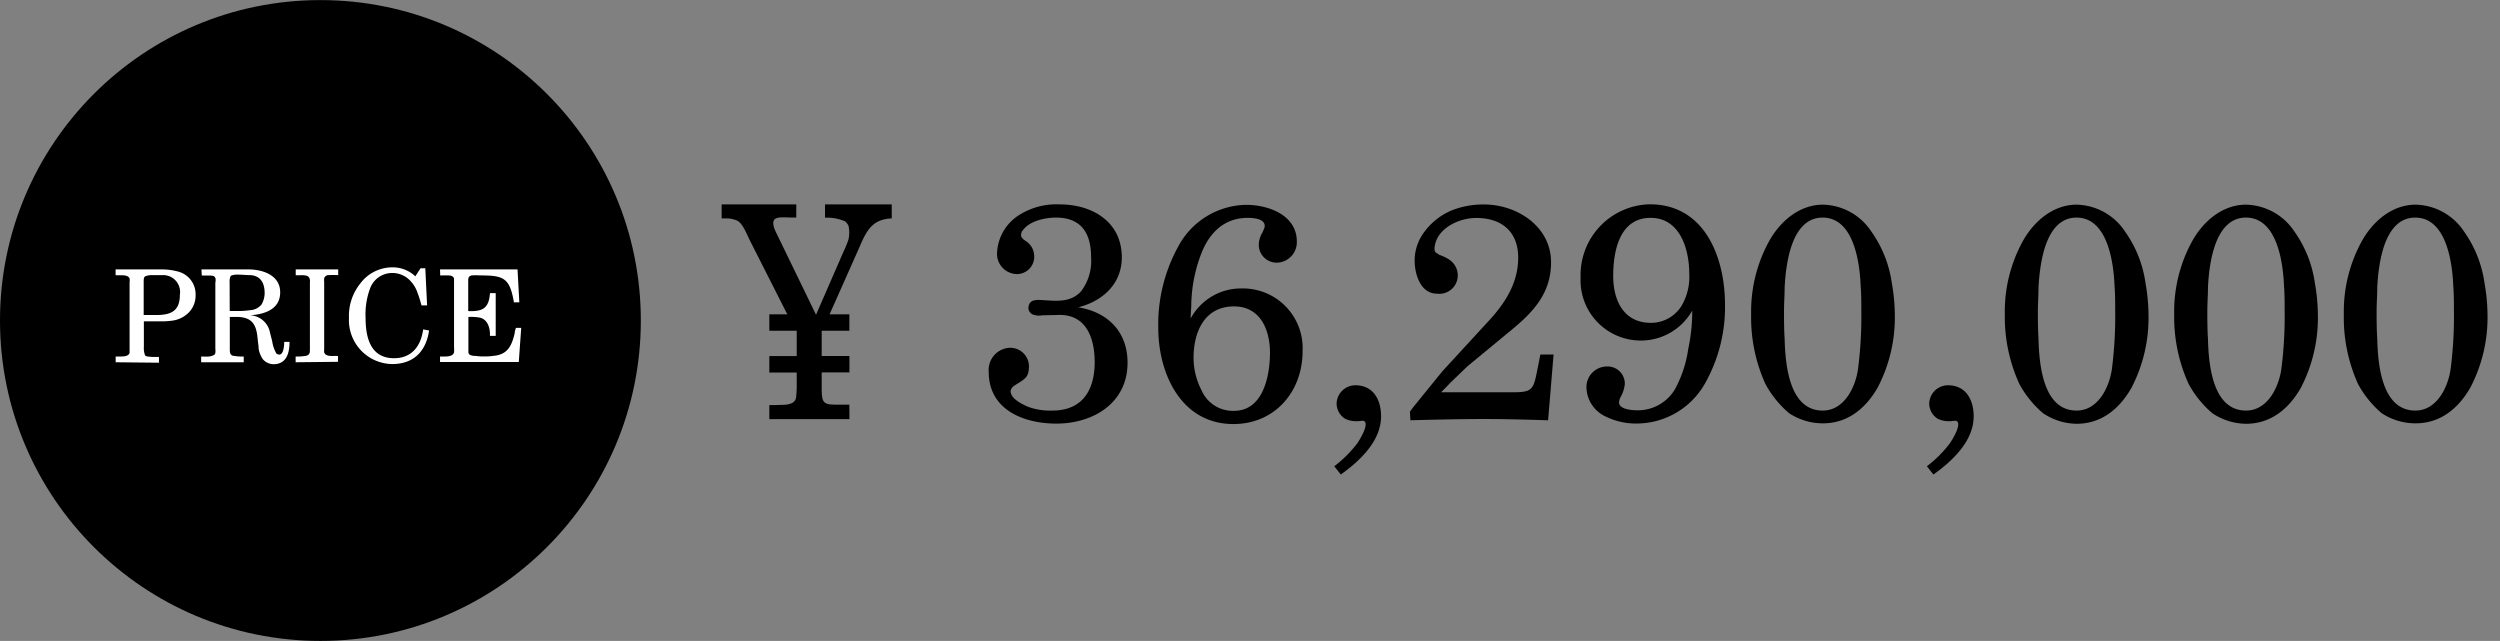 <svg xmlns="http://www.w3.org/2000/svg" viewBox="0 0 278.39 71.37"><rect x="0" y="0" width="278.39" height="71.37" fill="#808080" stroke="none"/><defs><style>.cls-1{fill:#fff;}.cls-2{fill:none;}</style></defs><title>アセット 3</title><g id="レイヤー_2" data-name="レイヤー 2"><g id="レイヤー_1-2" data-name="レイヤー 1"><circle cx="35.68" cy="35.69" r="35.68"/><path class="cls-1" d="M12.88,40.34V39.7h.46c.36,0,1,0,1.09-.42l0-.43V31.43a1.33,1.33,0,0,0,0-.42c-.2-.5-1.13-.31-1.56-.37V30H18.1a7,7,0,0,1,1.73.24,2.6,2.6,0,0,1,1.95,2.62,2.68,2.68,0,0,1-.82,2,3.17,3.17,0,0,1-1.81.85,8.15,8.15,0,0,1-.85.07h-.7l-1.58,0v2.85a2.16,2.16,0,0,0,.13.92c0,.07.14.1.22.14a6,6,0,0,0,.87.06h.46v.64ZM16,35.08l1.38,0c1.65,0,2.65-.43,2.65-2.26a1.88,1.88,0,0,0-2-2.18c-.32,0-.64,0-1,0a2.21,2.21,0,0,0-.69.07l-.17.06c-.17.11-.16.34-.17.53Z"/><path class="cls-1" d="M22.43,30h5.22c1.59,0,3.55.63,3.55,2.55S29.43,35,27.86,35.11a2.36,2.36,0,0,1,2.21,1.95l.24.93a3.82,3.82,0,0,0,.47,1.38c.8.53.87-.9.87-1.3h.59c0,1.22-.31,2.49-1.81,2.49A1.61,1.61,0,0,1,29.27,40a2.91,2.91,0,0,1-.47-1.17c0-.37-.07-.67-.1-1-.13-1.6-.53-2.51-2.31-2.54h-.8v3.57c0,.32,0,.64.33.75a5.81,5.81,0,0,0,1.22.09v.64H22.4V39.7c.47,0,1.06.09,1.48-.21a.34.34,0,0,0,.1-.2,1.56,1.56,0,0,0,0-.44V31.49A1.45,1.45,0,0,0,24,31c-.13-.33-.33-.29-.63-.32l-.9,0Zm3.15,4.63c.4,0,.82,0,1.22,0a8.82,8.82,0,0,0,1.06-.09,1.76,1.76,0,0,0,1.27-.64,2.63,2.63,0,0,0,.34-1.26c0-1-.36-1.89-1.52-2-.52,0-1-.06-1.56-.06a1.78,1.78,0,0,0-.69.13,1.39,1.39,0,0,0-.13.72Z"/><path class="cls-1" d="M32.92,40.34V39.7a5.67,5.67,0,0,0,1.22-.09c.37-.14.37-.36.37-.72V31.41a.74.74,0,0,0-.16-.6c-.4-.27-1-.11-1.42-.17V30h4.73v.64a10.48,10.48,0,0,0-1.16,0,.53.53,0,0,0-.4.33,2.66,2.66,0,0,0,0,.47v7.45a1.46,1.46,0,0,0,0,.36.72.72,0,0,0,.14.21c.39.29.95.13,1.4.19v.64Z"/><path class="cls-1" d="M46.83,29.87h.53l.2,4.14-.62,0c-.13-.44-.24-.89-.42-1.32a3.56,3.56,0,0,0-1.07-1.65,2.72,2.72,0,0,0-1.79-.64,2.61,2.61,0,0,0-2.45,1.72,8.25,8.25,0,0,0-.5,3.28c0,2.16.53,4.49,3.17,4.49,2,0,3-1.39,3.24-3.21l.66.12c-.33,2.32-1.72,3.74-4.11,3.74a4.89,4.89,0,0,1-4.81-5.14,5.74,5.74,0,0,1,1.26-3.83,4.45,4.45,0,0,1,3.54-1.8,3.67,3.67,0,0,1,2.59,1Z"/><path class="cls-1" d="M49,30h8.63l.2,3.67h-.6c-.47-2.74-1.15-3-3.75-3a7.83,7.83,0,0,0-1,0l-.14.07c-.24.13-.2.46-.2.69v3.21c1.59.07,2.31-.3,2.42-2h.64V37.4h-.64v-.19c0-.77-.3-1.68-1.17-1.85a5.89,5.89,0,0,0-1.13-.07h-.1v3.85c0,.17,0,.2.14.36a1.3,1.3,0,0,0,.66.13,4.83,4.83,0,0,0,.92.06A6.5,6.5,0,0,0,55,39.62c1.55-.14,2-1.17,2.32-2.54,0-.17.06-.34.13-.57l.59,0-.27,3.8H49V39.7h.43c.39,0,1,0,1.13-.46a4.41,4.41,0,0,0,0-.62V31.69c0-.2,0-.42,0-.62s-.2-.36-.47-.39a9,9,0,0,0-1.07,0Z"/><path d="M94.59,46.67H85.67V45.11h.81c.61-.07,2,.14,2.17-.85a12.78,12.78,0,0,0,.07-1.63V41.48H85.67V39.65h3.05V36.83H85.67V35h2l-4.24-8.37c-.27-.58-.78-1.83-1.36-2.07A3,3,0,0,0,81,24.32h-.64V22.76h8.31v1.46h-.78c-.41,0-1.53-.13-1.7.31-.14.17-.07.54,0,.81a6.37,6.37,0,0,0,.31.71l4.37,9L93.94,28a12,12,0,0,0,.54-1.32,3.46,3.46,0,0,0,0-1.56,1.8,1.8,0,0,0-.37-.47,5.13,5.13,0,0,0-2.24-.41V22.76H99.3v1.56c-2,.1-2.71,1.08-3.59,3.19L92.38,35h2.2v1.83H91.5v2.81h3.09v1.83H91.5v1.59c0,1.73.1,2,1.59,2h1.49Z"/><path d="M116.06,35.11a1.92,1.92,0,0,1-1-.07.81.81,0,0,1-.54-.68c0-1.19,1.15-.95,1.93-.92,1.42.1,2.88.17,3.93-1a5.59,5.59,0,0,0,1.12-3.8c0-2.61-1.05-4.41-3.9-4.41-1.22,0-3,.37-3.73,1.46-.1,0-.17.41-.17.47,0,.24.1.31.24.47l.27.2a2,2,0,0,1,.95,1.59,1.93,1.93,0,0,1-1.93,2.1,2.25,2.25,0,0,1-2.2-2.41,5.26,5.26,0,0,1,2.58-4.24A7.75,7.75,0,0,1,118,22.76c3.63,0,6.92,1.93,6.92,5.9,0,2.95-2.14,4.88-4.85,5.56,3.32.54,5.49,2.75,5.49,6.17,0,4.48-3.8,6.78-7.93,6.78-3.63,0-7.53-1.53-7.53-5.76a2.47,2.47,0,0,1,2.31-2.68,2.08,2.08,0,0,1,2.17,2c0,1.22-.37,1.42-1.29,2-.31.2-.61.34-.71.68a.37.37,0,0,0,0,.37c.14.71,1.36,1.29,1.93,1.53a7.15,7.15,0,0,0,2.68.41c3.36,0,4.71-2.3,4.71-5.39,0-2.78-1-5.46-4.24-5.25Z"/><path d="M138.27,32.12a6.65,6.65,0,0,1,6.78,7c0,4.48-3.08,8.1-7.7,8.1-5.83,0-8.37-5.63-8.37-10.71a18,18,0,0,1,2.24-9.09,8.73,8.73,0,0,1,7.53-4.61c2.48,0,5.66,1.12,5.66,4.1a2.28,2.28,0,0,1-2.24,2.34,2,2,0,0,1-2-2,2.75,2.75,0,0,1,.41-1.36c.07-.17.17-.37.24-.58.17-.95-1.22-1.05-1.86-1.05-2.48,0-4.1,1.46-5.05,3.63a16.54,16.54,0,0,0-1.25,5.87c0,.58-.07,1.12-.07,1.7A6.37,6.37,0,0,1,138.27,32.12Zm-5.36,7.73a7.82,7.82,0,0,0,.88,3.59,3.8,3.8,0,0,0,3.63,2.31c3.26,0,4-3.93,4-6.48s-1.08-5.15-4-5.15C134.1,34.12,132.91,37,132.91,39.85Z"/><path d="M148.58,51.92a13.28,13.28,0,0,0,2.58-2.58c.27-.41,1.22-1.93.81-2.41,0,0-.07,0-.1-.07h-.1l-.2,0a3,3,0,0,1-1.73-.2,2,2,0,0,1-1-1.76,2.1,2.1,0,0,1,2.07-2c2,0,2.88,1.59,2.88,3.46,0,2.78-2.41,5-4.48,6.48Z"/><path d="M157,45.85l.37-.51,3.25-4L165.53,36c1.9-2,3.53-4.34,3.53-7.29s-1.86-4.44-4.68-4.44c-2,0-4.58,1.25-4.64,3.49a.71.71,0,0,0,.14.37,1.4,1.4,0,0,1,.37.24,4.52,4.52,0,0,1,1.08.51,2.1,2.1,0,0,1,1,1.86A2.05,2.05,0,0,1,160,32.7c-1.83,0-2.47-2.2-2.47-3.66a5.29,5.29,0,0,1,.78-2.78,7.32,7.32,0,0,1,3.22-2.78,9.48,9.48,0,0,1,3.73-.71c3.66,0,7.46,2.44,7.46,6.44,0,3.29-1.8,5.36-4.2,7.36l-5.09,4.2-1.83,1.76-1.12,1.15h8c2.1,0,2.27-.27,2.68-2.34l.37-1.86H173l-.61,7.32c-2.37-.07-4.75-.14-7.12-.14-2.75,0-5.46.07-8.21.14Z"/><path d="M182.69,37.92a6.7,6.7,0,0,1-6.68-7,7.88,7.88,0,0,1,7.7-8.17c6.14,0,8.38,5.93,8.38,11.19a17.29,17.29,0,0,1-2.24,8.78,8.76,8.76,0,0,1-7.46,4.44,7.66,7.66,0,0,1-3.87-.92,3.67,3.67,0,0,1-1.86-3.09,2.29,2.29,0,0,1,2.27-2.34,1.91,1.91,0,0,1,2,2,3.76,3.76,0,0,1-.44,1.36,1.44,1.44,0,0,0-.2.64c0,.81,1.56.88,2.07.88a4.8,4.8,0,0,0,4.17-2.37A13.33,13.33,0,0,0,188,38.83a19.73,19.73,0,0,0,.44-4.24A6.56,6.56,0,0,1,182.69,37.92Zm-3.05-7.19c0,2.71,1.15,5.22,4.2,5.22a4,4,0,0,0,3.39-1.86,6.38,6.38,0,0,0,.88-3.59c0-2.71-1-6.24-4.31-6.24C180.32,24.26,179.64,28,179.64,30.73Z"/><path d="M199.21,46a11.46,11.46,0,0,1-2.61-3.22A17.93,17.93,0,0,1,195,35a16.25,16.25,0,0,1,2-8.14c1.22-2.2,3.36-4.07,6-4.07a6.64,6.64,0,0,1,5.39,3,13,13,0,0,1,2.27,5.7A21,21,0,0,1,211,35a16.91,16.91,0,0,1-1.9,8.14c-1.32,2.31-3.32,4-6.1,4A6.81,6.81,0,0,1,199.21,46ZM198.73,32c0,.88-.07,1.76-.07,2.64s0,2.07.07,3.08c.07,2.78.47,8,4.24,8,2.37,0,3.63-2.54,3.93-4.61a45.9,45.9,0,0,0,.37-6.51c0-.92,0-1.8-.07-2.71-.1-2.61-.75-7.66-4.24-7.66S198.87,29.38,198.73,32Z"/><path d="M214.57,51.92a13.28,13.28,0,0,0,2.58-2.58c.27-.41,1.22-1.93.81-2.41,0,0-.07,0-.1-.07h-.1l-.2,0a3,3,0,0,1-1.73-.2,2,2,0,0,1-1-1.76,2.1,2.1,0,0,1,2.07-2c2,0,2.88,1.59,2.88,3.46,0,2.78-2.41,5-4.48,6.48Z"/><path d="M227.49,46a11.46,11.46,0,0,1-2.61-3.22A17.93,17.93,0,0,1,223.25,35a16.25,16.25,0,0,1,2-8.14c1.22-2.2,3.36-4.07,6-4.07a6.64,6.64,0,0,1,5.39,3,13,13,0,0,1,2.27,5.7,21,21,0,0,1,.34,3.56,16.91,16.91,0,0,1-1.9,8.14c-1.32,2.31-3.32,4-6.1,4A6.81,6.81,0,0,1,227.49,46ZM227,32c0,.88-.07,1.76-.07,2.64s0,2.07.07,3.08c.07,2.78.47,8,4.24,8,2.37,0,3.63-2.54,3.93-4.61a45.9,45.9,0,0,0,.37-6.51c0-.92,0-1.8-.07-2.71-.1-2.61-.75-7.66-4.24-7.66S227.15,29.38,227,32Z"/><path d="M246.34,46a11.46,11.46,0,0,1-2.61-3.22A17.93,17.93,0,0,1,242.11,35a16.25,16.25,0,0,1,2-8.14c1.22-2.2,3.36-4.07,6-4.07a6.64,6.64,0,0,1,5.39,3,13,13,0,0,1,2.27,5.7,21,21,0,0,1,.34,3.56,16.91,16.91,0,0,1-1.9,8.14c-1.32,2.31-3.32,4-6.1,4A6.81,6.81,0,0,1,246.34,46ZM245.87,32c0,.88-.07,1.76-.07,2.64s0,2.07.07,3.08c.07,2.78.47,8,4.24,8,2.37,0,3.63-2.54,3.93-4.61a45.9,45.9,0,0,0,.37-6.51c0-.92,0-1.8-.07-2.71-.1-2.61-.75-7.66-4.24-7.66S246,29.38,245.87,32Z"/><path d="M265.2,46a11.46,11.46,0,0,1-2.61-3.22A17.93,17.93,0,0,1,261,35a16.25,16.25,0,0,1,2-8.14c1.22-2.2,3.36-4.07,6-4.07a6.64,6.64,0,0,1,5.39,3,13,13,0,0,1,2.27,5.7A21,21,0,0,1,277,35a16.91,16.91,0,0,1-1.9,8.14c-1.32,2.31-3.32,4-6.1,4A6.81,6.81,0,0,1,265.2,46ZM264.72,32c0,.88-.07,1.76-.07,2.64s0,2.07.07,3.08c.07,2.78.47,8,4.24,8,2.37,0,3.63-2.54,3.93-4.61a45.9,45.9,0,0,0,.37-6.51c0-.92,0-1.8-.07-2.71-.1-2.61-.75-7.66-4.24-7.66S264.86,29.38,264.72,32Z"/><rect class="cls-2" width="278.39" height="71.37"/></g></g></svg>